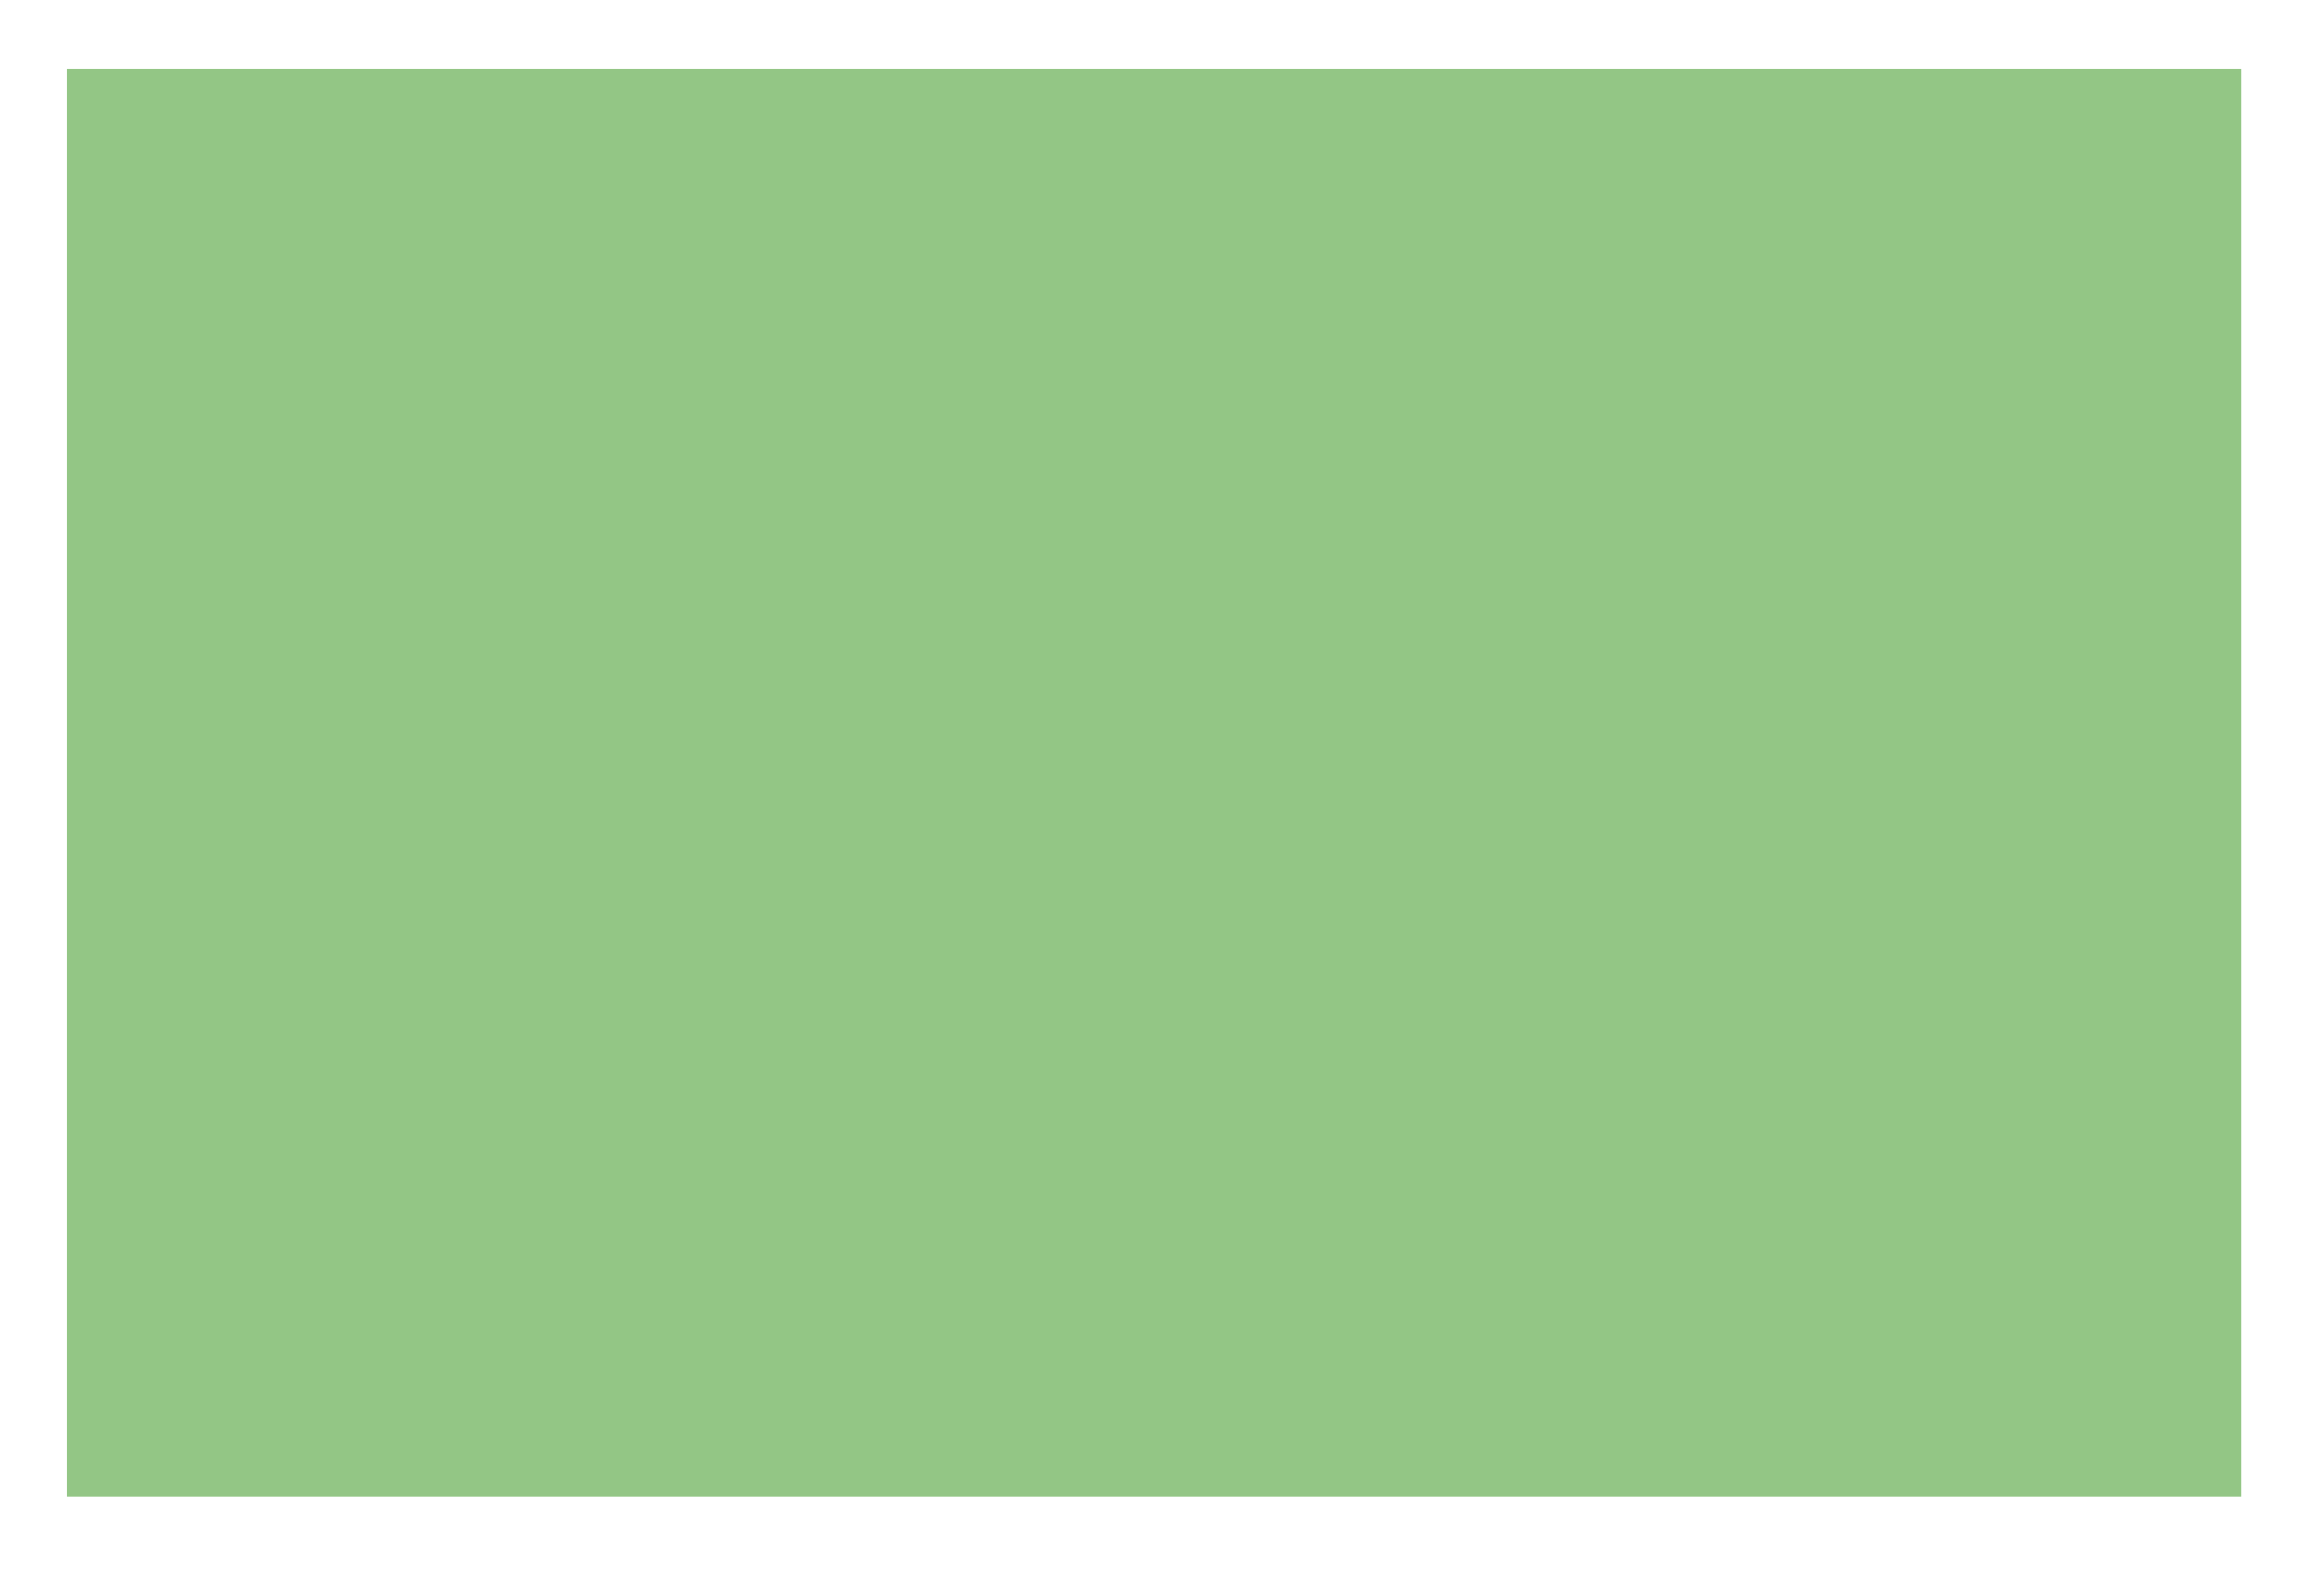 <?xml version="1.0" encoding="UTF-8"?> <svg xmlns="http://www.w3.org/2000/svg" width="140" height="95" viewBox="0 0 140 95" fill="none"><g filter="url(#filter0_d_470_51574)"><rect x="2.029" y="3.141" width="131" height="86" fill="#93C685"></rect></g><defs><filter id="filter0_d_470_51574" x="0.029" y="0.141" width="139" height="94" filterUnits="userSpaceOnUse" color-interpolation-filters="sRGB"><feFlood flood-opacity="0" result="BackgroundImageFix"></feFlood><feColorMatrix in="SourceAlpha" type="matrix" values="0 0 0 0 0 0 0 0 0 0 0 0 0 0 0 0 0 0 127 0" result="hardAlpha"></feColorMatrix><feOffset dx="2" dy="1"></feOffset><feGaussianBlur stdDeviation="2"></feGaussianBlur><feComposite in2="hardAlpha" operator="out"></feComposite><feColorMatrix type="matrix" values="0 0 0 0 0 0 0 0 0 0 0 0 0 0 0 0 0 0 0.33 0"></feColorMatrix><feBlend mode="normal" in2="BackgroundImageFix" result="effect1_dropShadow_470_51574"></feBlend><feBlend mode="normal" in="SourceGraphic" in2="effect1_dropShadow_470_51574" result="shape"></feBlend></filter></defs></svg> 